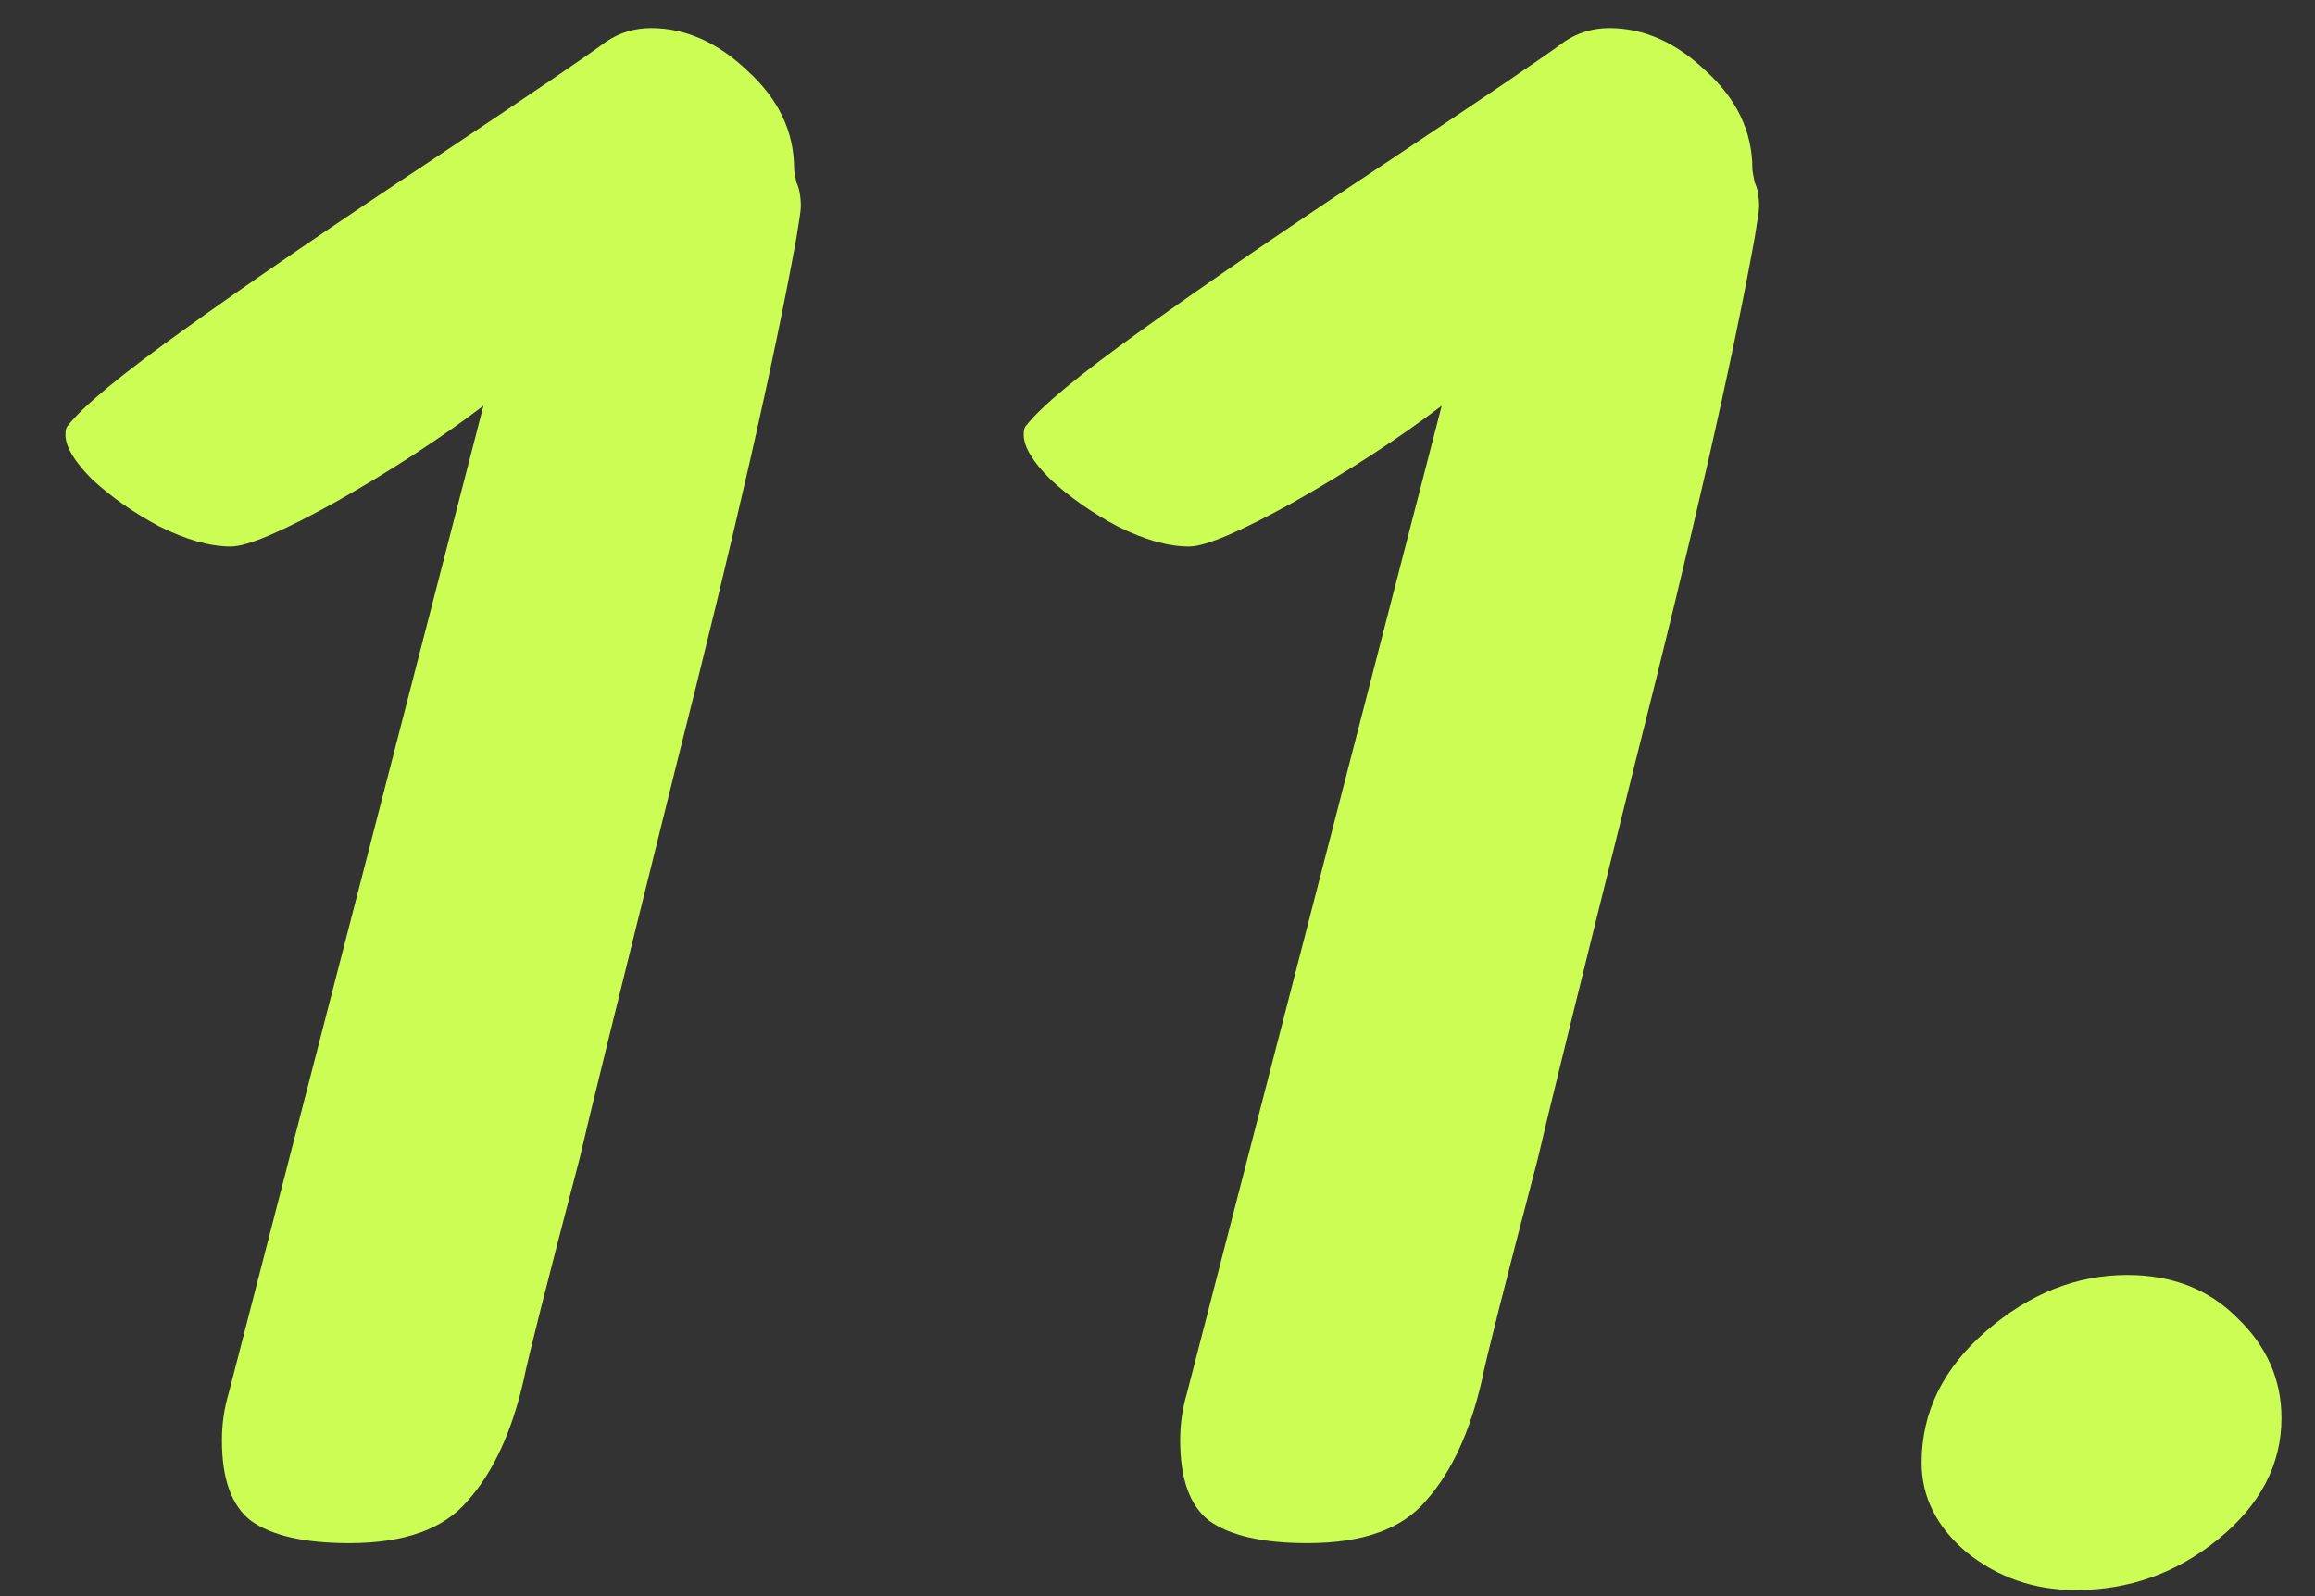 <?xml version="1.0" encoding="UTF-8"?> <svg xmlns="http://www.w3.org/2000/svg" width="29" height="20" viewBox="0 0 29 20" fill="none"><rect x="0" y="0" width="29" height="20" fill="#333333" stroke="none"/> <path d="M2.78 18.048C2.78 17.843 2.808 17.647 2.864 17.46L6.056 5.084C5.515 5.495 4.899 5.896 4.208 6.288C3.536 6.661 3.097 6.848 2.892 6.848C2.631 6.848 2.332 6.764 1.996 6.596C1.679 6.428 1.399 6.232 1.156 6.008C0.932 5.784 0.82 5.597 0.82 5.448C0.82 5.392 0.829 5.355 0.848 5.336C1.035 5.093 1.52 4.692 2.304 4.132C3.107 3.553 4.143 2.844 5.412 2.004C6.644 1.183 7.372 0.688 7.596 0.52C7.764 0.408 7.951 0.352 8.156 0.352C8.585 0.352 8.987 0.529 9.36 0.884C9.752 1.239 9.948 1.649 9.948 2.116C9.948 2.135 9.957 2.191 9.976 2.284C10.013 2.359 10.032 2.461 10.032 2.592C10.032 2.629 10.013 2.76 9.976 2.984C9.696 4.533 9.192 6.745 8.464 9.62C7.755 12.476 7.353 14.109 7.26 14.52C6.849 16.088 6.616 17.012 6.56 17.292C6.411 17.945 6.177 18.449 5.86 18.804C5.561 19.159 5.067 19.336 4.376 19.336C3.816 19.336 3.405 19.243 3.144 19.056C2.901 18.869 2.78 18.533 2.78 18.048ZM14.784 18.048C14.784 17.843 14.812 17.647 14.868 17.46L18.06 5.084C17.519 5.495 16.903 5.896 16.212 6.288C15.54 6.661 15.101 6.848 14.896 6.848C14.635 6.848 14.336 6.764 14 6.596C13.683 6.428 13.403 6.232 13.16 6.008C12.936 5.784 12.824 5.597 12.824 5.448C12.824 5.392 12.833 5.355 12.852 5.336C13.039 5.093 13.524 4.692 14.308 4.132C15.111 3.553 16.147 2.844 17.416 2.004C18.648 1.183 19.376 0.688 19.6 0.52C19.768 0.408 19.955 0.352 20.16 0.352C20.589 0.352 20.991 0.529 21.364 0.884C21.756 1.239 21.952 1.649 21.952 2.116C21.952 2.135 21.961 2.191 21.98 2.284C22.017 2.359 22.036 2.461 22.036 2.592C22.036 2.629 22.017 2.76 21.98 2.984C21.7 4.533 21.196 6.745 20.468 9.62C19.759 12.476 19.357 14.109 19.264 14.52C18.853 16.088 18.62 17.012 18.564 17.292C18.415 17.945 18.181 18.449 17.864 18.804C17.565 19.159 17.071 19.336 16.38 19.336C15.82 19.336 15.409 19.243 15.148 19.056C14.905 18.869 14.784 18.533 14.784 18.048ZM26.004 19.924C25.481 19.924 25.024 19.765 24.632 19.448C24.259 19.131 24.072 18.757 24.072 18.328C24.072 17.693 24.343 17.143 24.884 16.676C25.425 16.209 26.013 15.976 26.648 15.976C27.208 15.976 27.665 16.153 28.02 16.508C28.393 16.863 28.58 17.283 28.58 17.768C28.58 18.347 28.319 18.851 27.796 19.28C27.273 19.709 26.676 19.924 26.004 19.924Z" fill="#CBFD55"></path> </svg> 